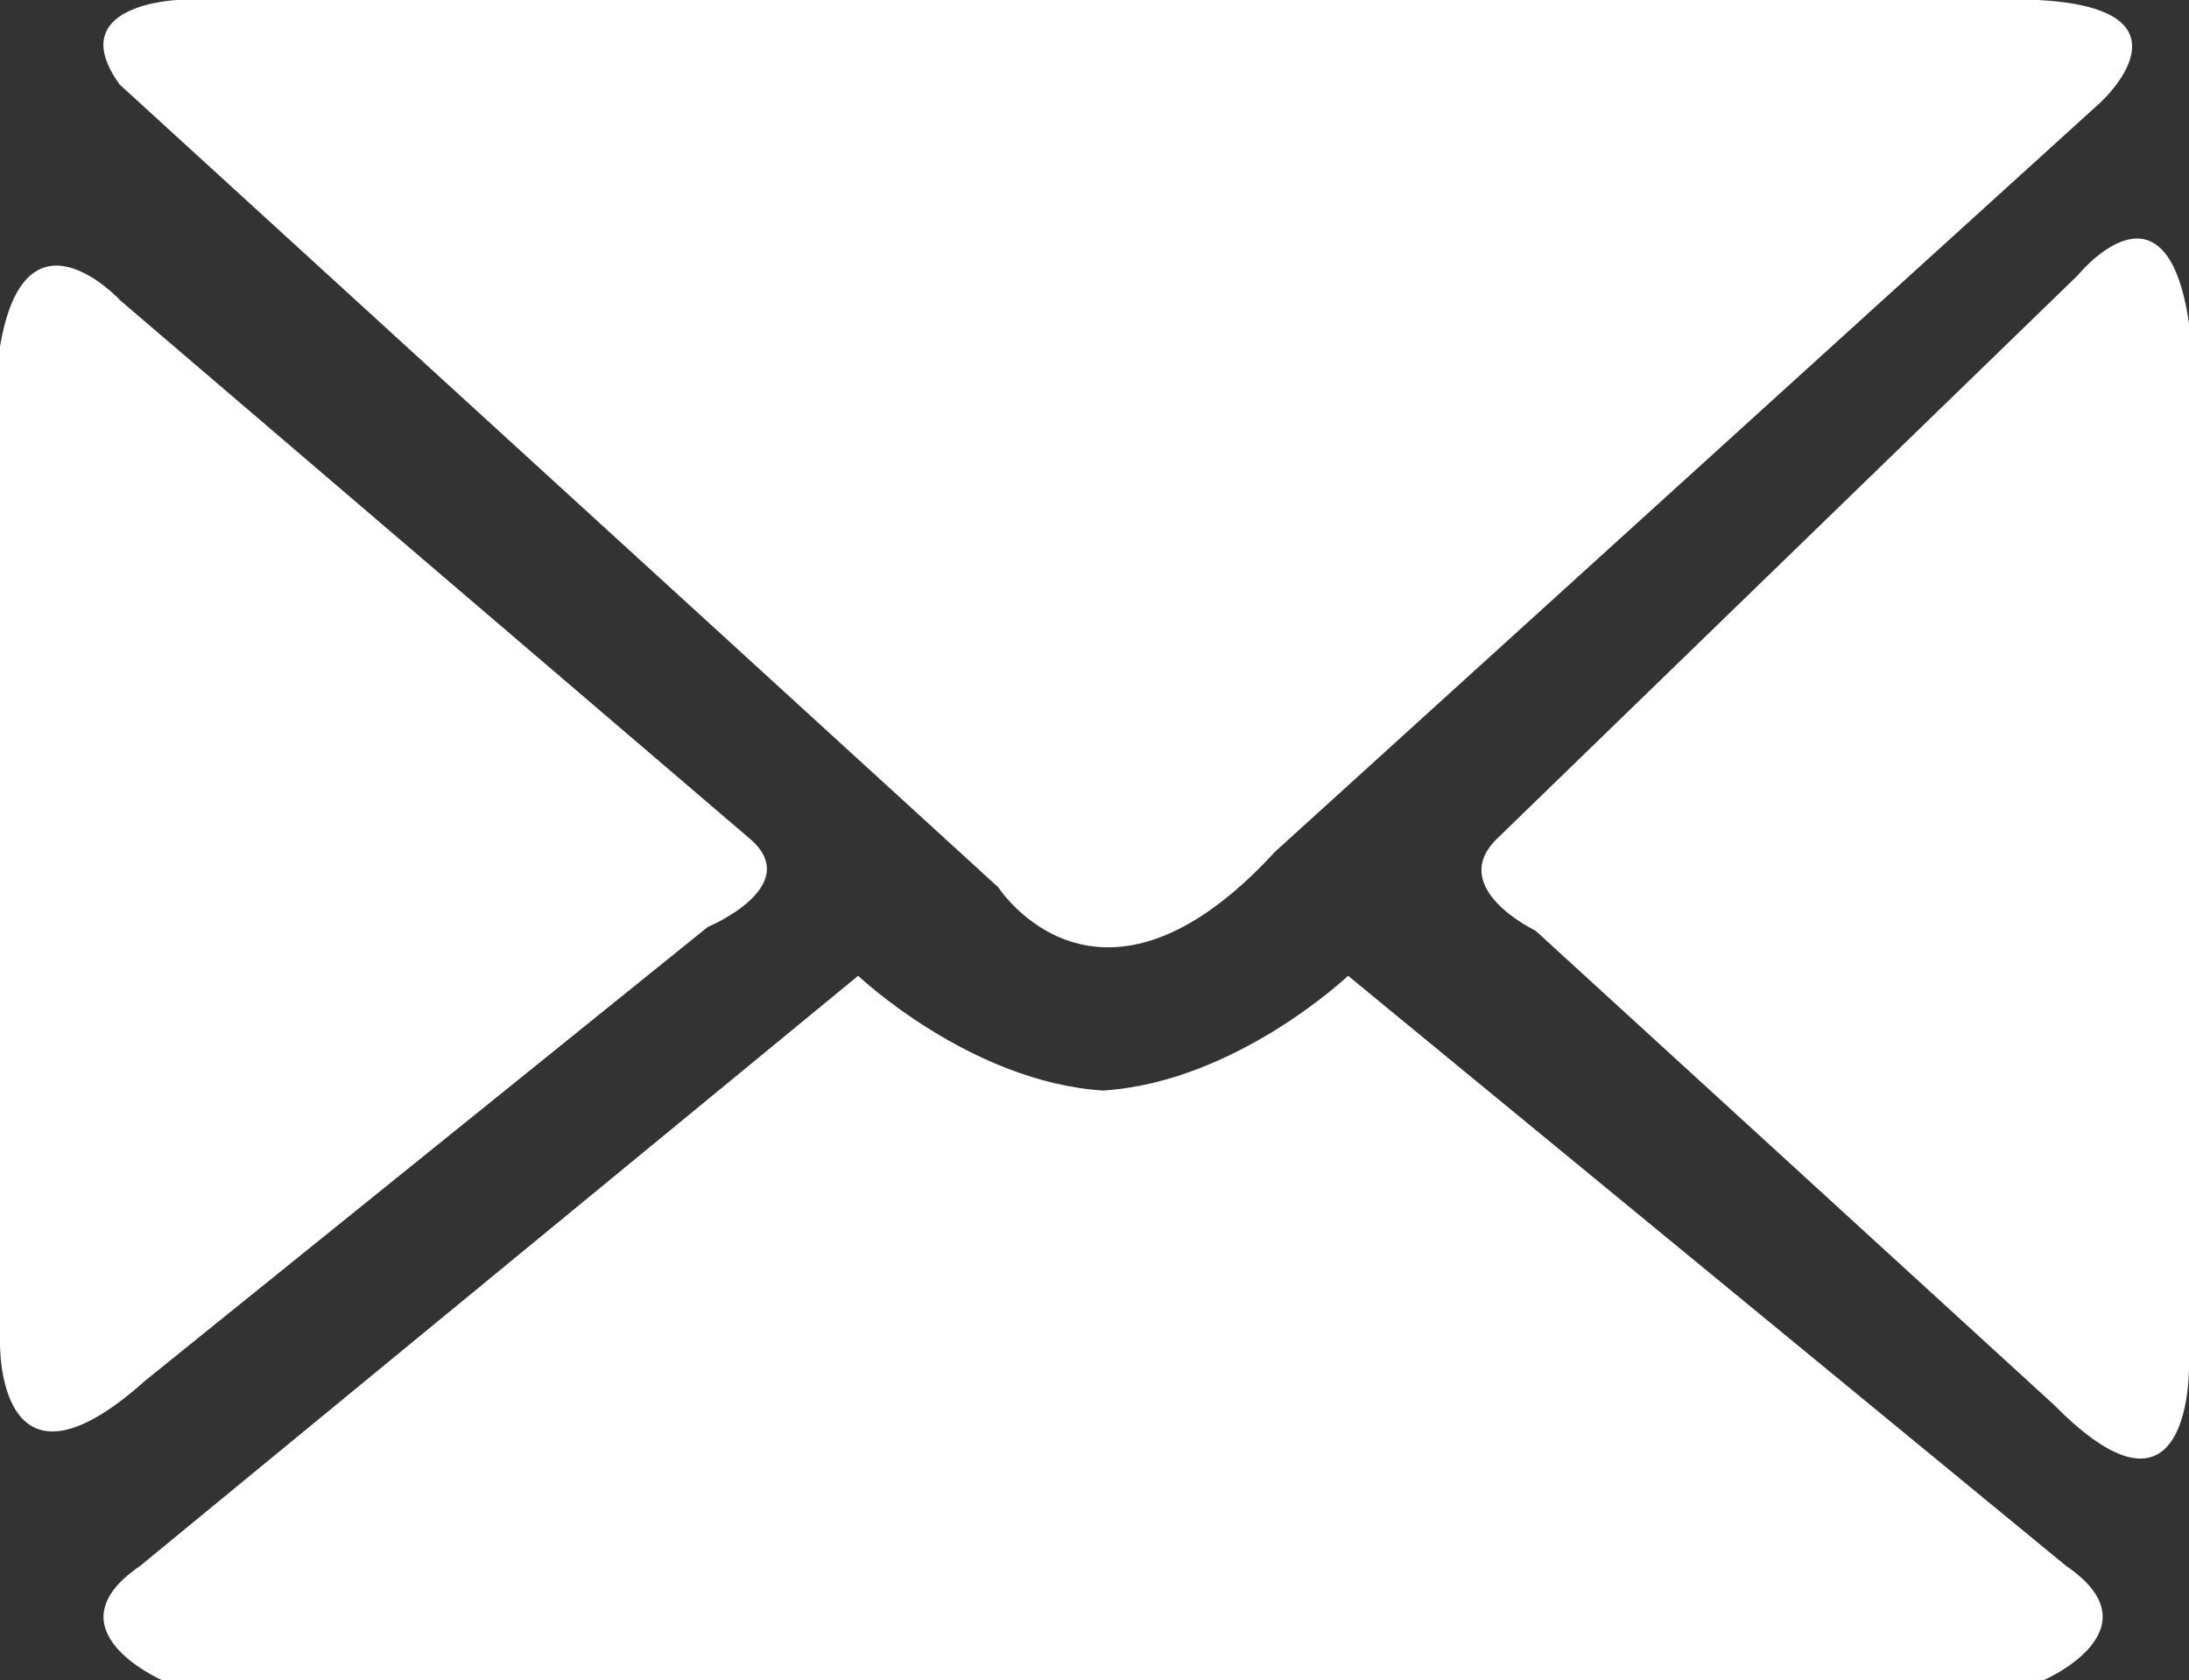 <?xml version="1.0" encoding="utf-8"?>
<!-- Generator: Adobe Illustrator 15.1.0, SVG Export Plug-In . SVG Version: 6.00 Build 0)  -->
<!DOCTYPE svg PUBLIC "-//W3C//DTD SVG 1.1//EN" "http://www.w3.org/Graphics/SVG/1.1/DTD/svg11.dtd">
<svg version="1.1" id="Layer_1" xmlns="http://www.w3.org/2000/svg" xmlns:xlink="http://www.w3.org/1999/xlink" x="0px" y="0px"
	 width="7.229px" height="5.55px" viewBox="0 0 7.229 5.55" enable-background="new 0 0 7.229 5.55" xml:space="preserve">
<rect x="0" y="0" width="7.229" height="5.55" fill="#333333" stroke="none"/>
<g>
	<path fill="#FFFFFF" d="M3.297,2.931c0,0,0.332,0.516,0.914-0.118l2.726-2.475c0,0,0.339-0.309-0.206-0.338H0.586
		c0,0-0.382,0.014-0.191,0.279L3.297,2.931z"/>
	<path fill="#FFFFFF" d="M7.229,4.508V1.068C7.153,0.55,6.862,0.909,6.862,0.909L4.945,2.769c-0.17,0.164,0.126,0.305,0.126,0.305
		l1.713,1.567C7.242,5.105,7.229,4.508,7.229,4.508"/>
	<path fill="#FFFFFF" d="M6.823,5.172L4.452,3.223c0,0-0.37,0.351-0.809,0.379C3.204,3.574,2.834,3.223,2.834,3.223L0.463,5.172
		C0.153,5.383,0.536,5.55,0.536,5.55h3.092h0.028h3.092C6.749,5.55,7.133,5.383,6.823,5.172"/>
	<path fill="#FFFFFF" d="M0,4.432V1.145C0.083,0.65,0.398,0.993,0.398,0.993L2.476,2.77C2.66,2.927,2.337,3.062,2.337,3.062
		L0.481,4.559C-0.014,5.003,0,4.432,0,4.432"/>
</g>
</svg>
